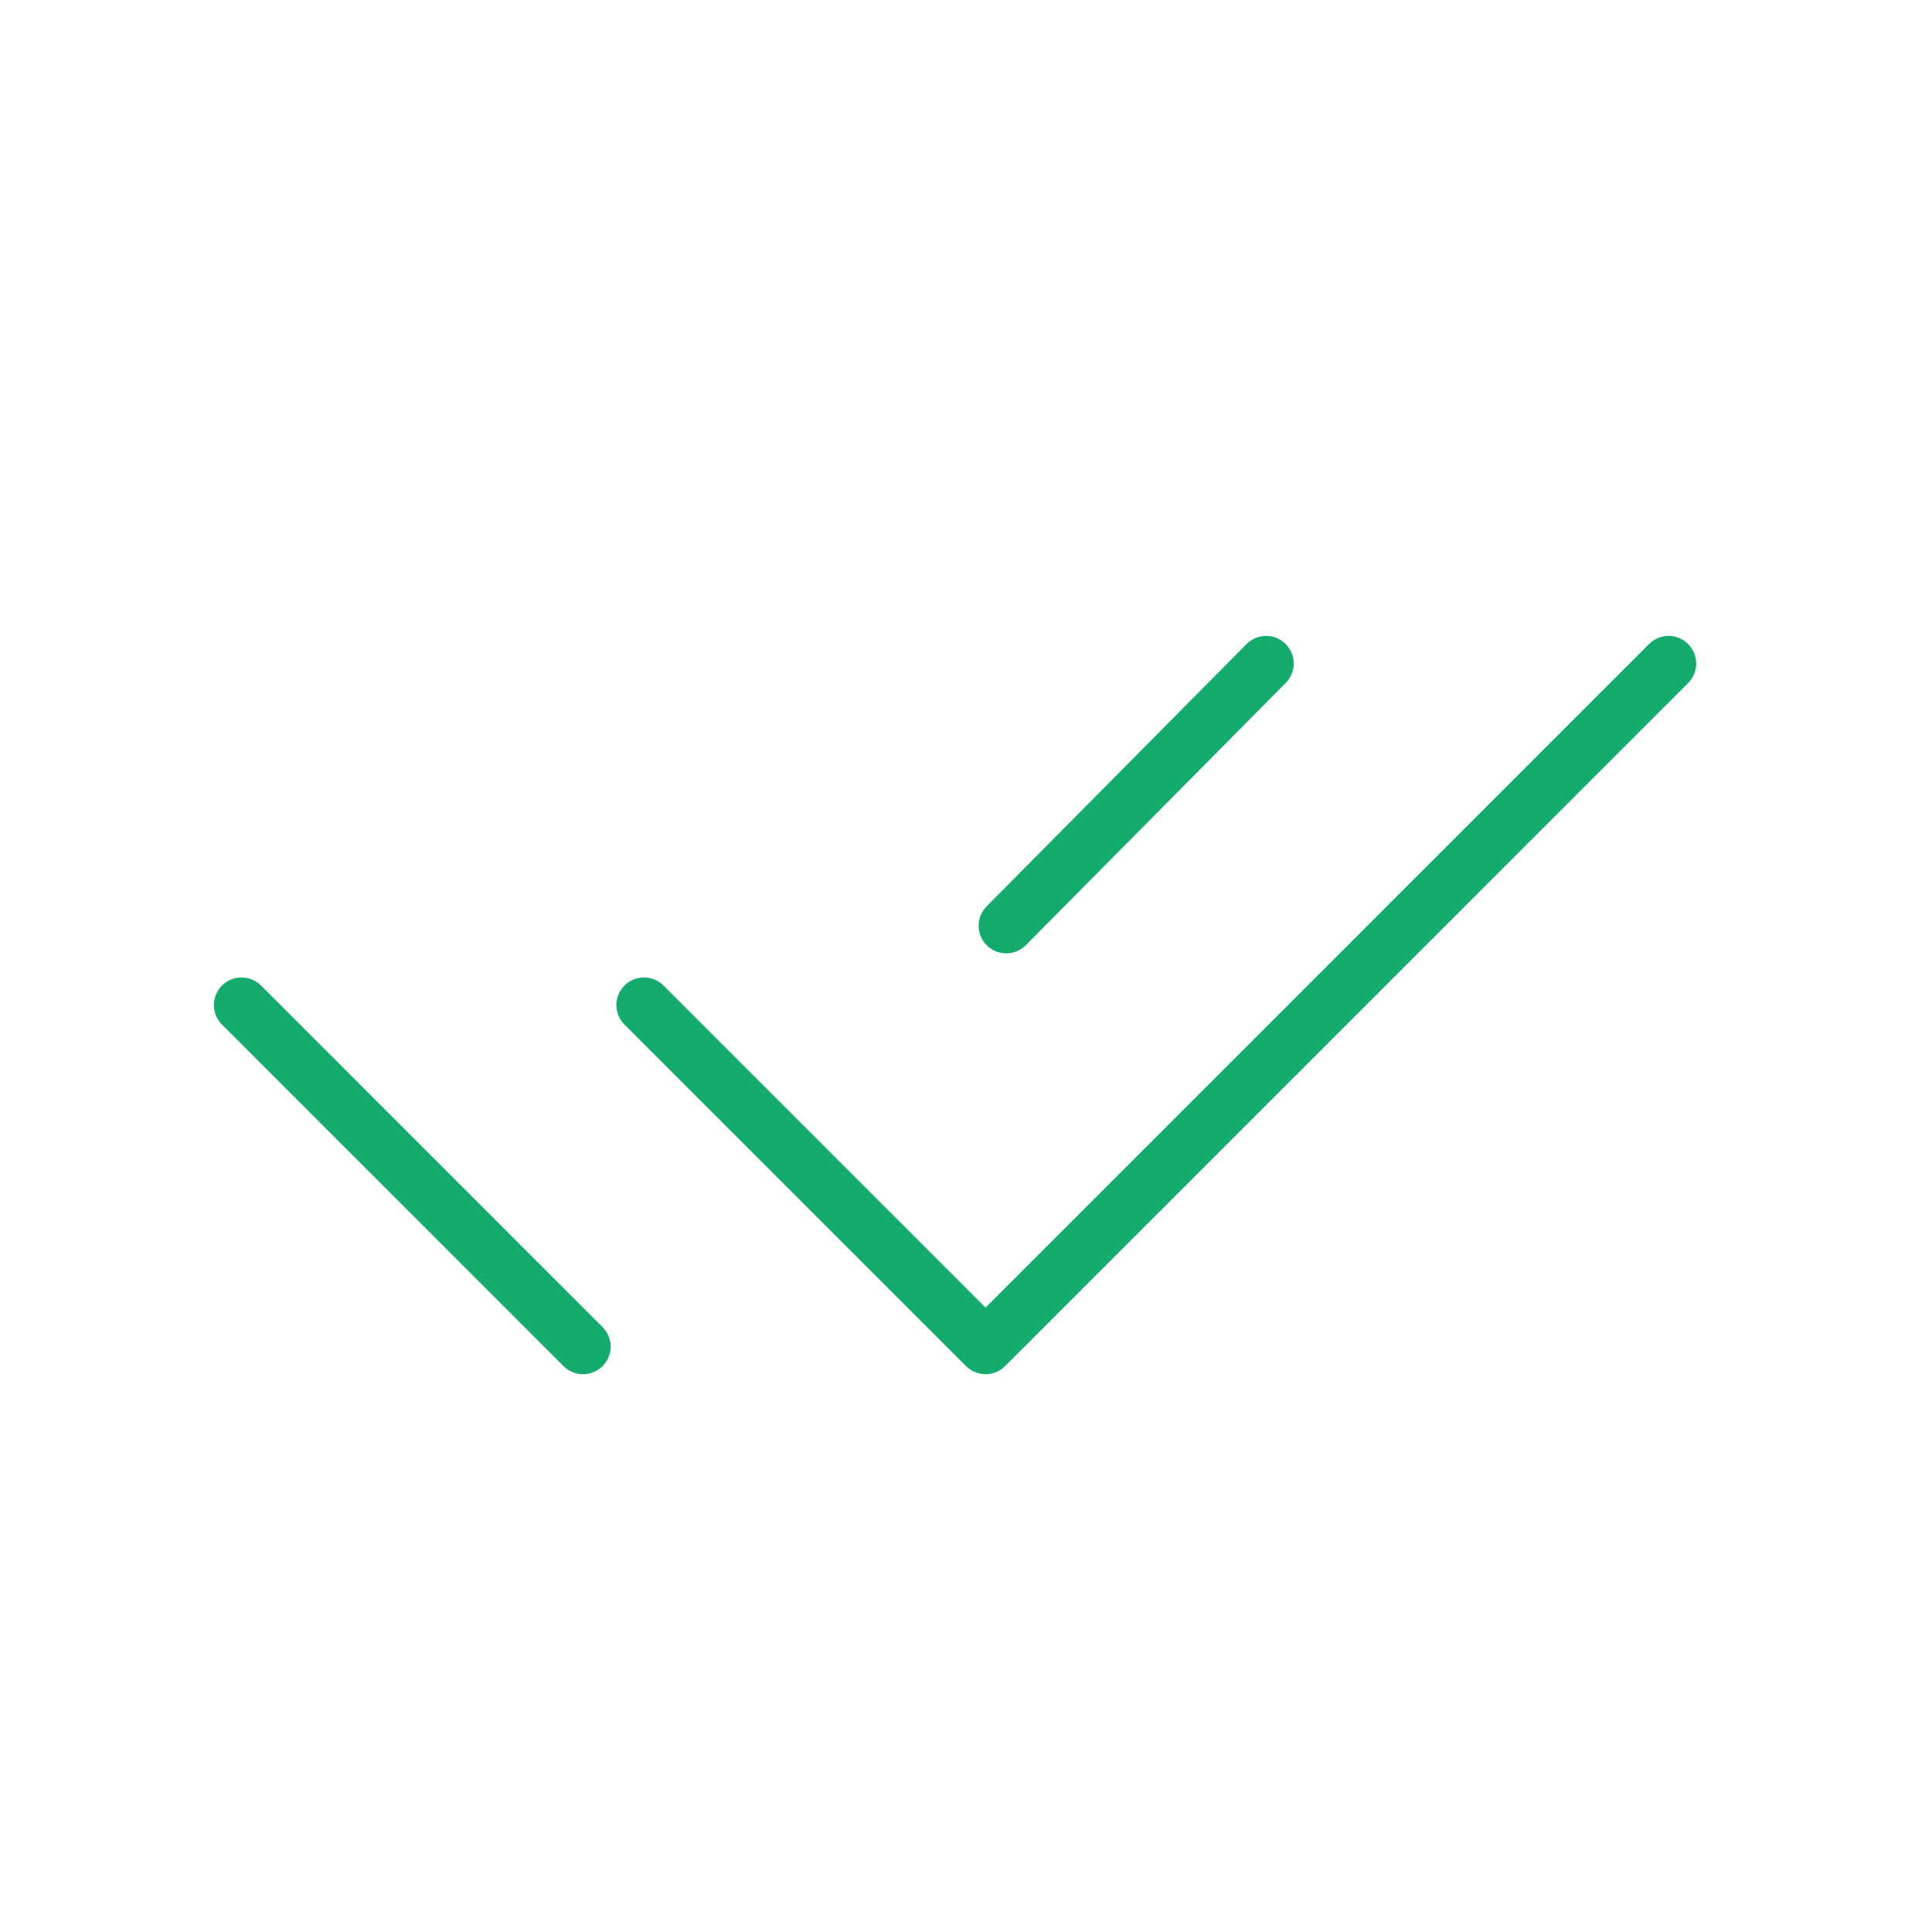 <svg width="70" height="70" viewBox="0 0 70 70" fill="none" xmlns="http://www.w3.org/2000/svg">
<path d="M23.333 36.415L35.708 48.79L60.456 24.041" stroke="#13AC6C" stroke-width="2" stroke-linecap="round" stroke-linejoin="round"/>
<path d="M8.75 36.415L21.124 48.79M36.458 33.542L45.873 24.041" stroke="#13AC6C" stroke-width="2" stroke-linecap="round" stroke-linejoin="round"/>
</svg>
